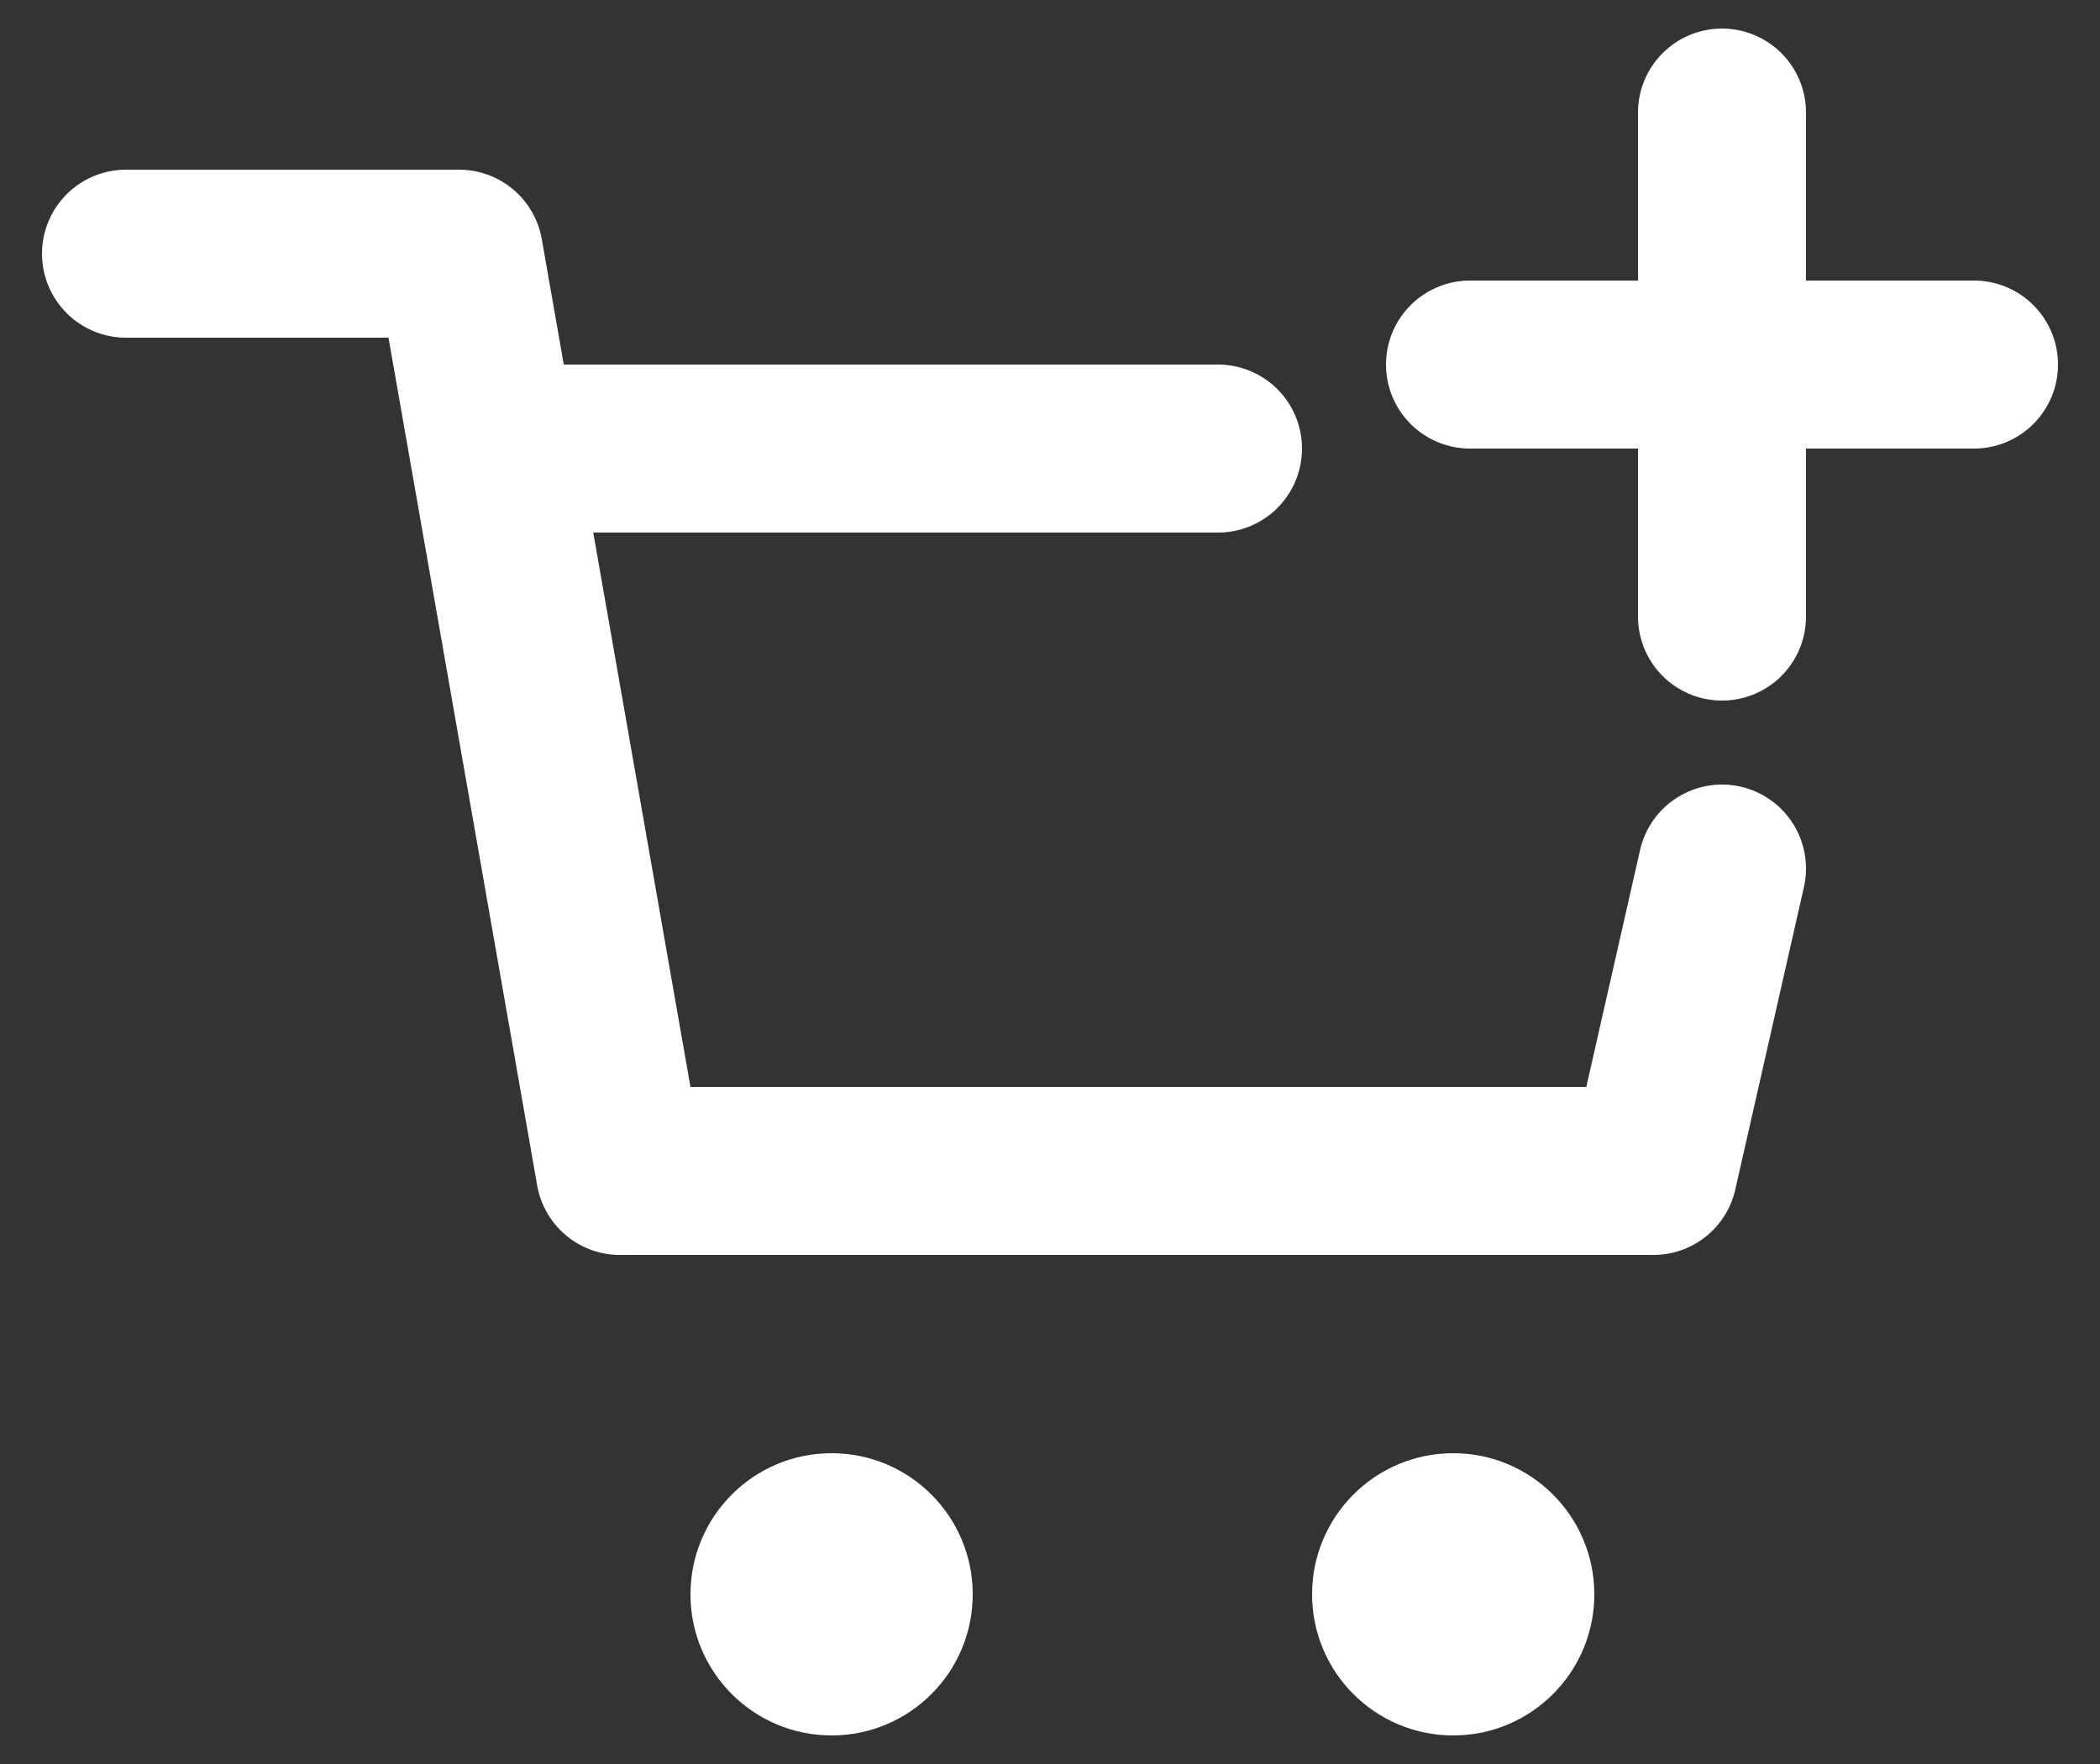 <svg width="25" height="21" viewBox="0 0 25 21" fill="none" xmlns="http://www.w3.org/2000/svg">
<rect x="0" y="0" width="25" height="21" fill="#333333" stroke="none"/>
<path d="M7.5 13.94H19.683L20.5 10.34M14.5 5.34H6.28" stroke="white" stroke-width="2" stroke-linecap="round" stroke-linejoin="round"/>
<path d="M1.5 3.02H5.465L7.38 13.94" stroke="white" stroke-width="2" stroke-linecap="round" stroke-linejoin="round"/>
<circle cx="9.9" cy="18.98" r="1.68" fill="white"/>
<circle cx="17.3" cy="18.98" r="1.68" fill="white"/>
<path d="M20.5 1.34L20.5 7.34" stroke="white" stroke-width="2" stroke-linecap="round" stroke-linejoin="round"/>
<path d="M17.5 4.34L23.5 4.34" stroke="white" stroke-width="2" stroke-linecap="round" stroke-linejoin="round"/>
</svg>
